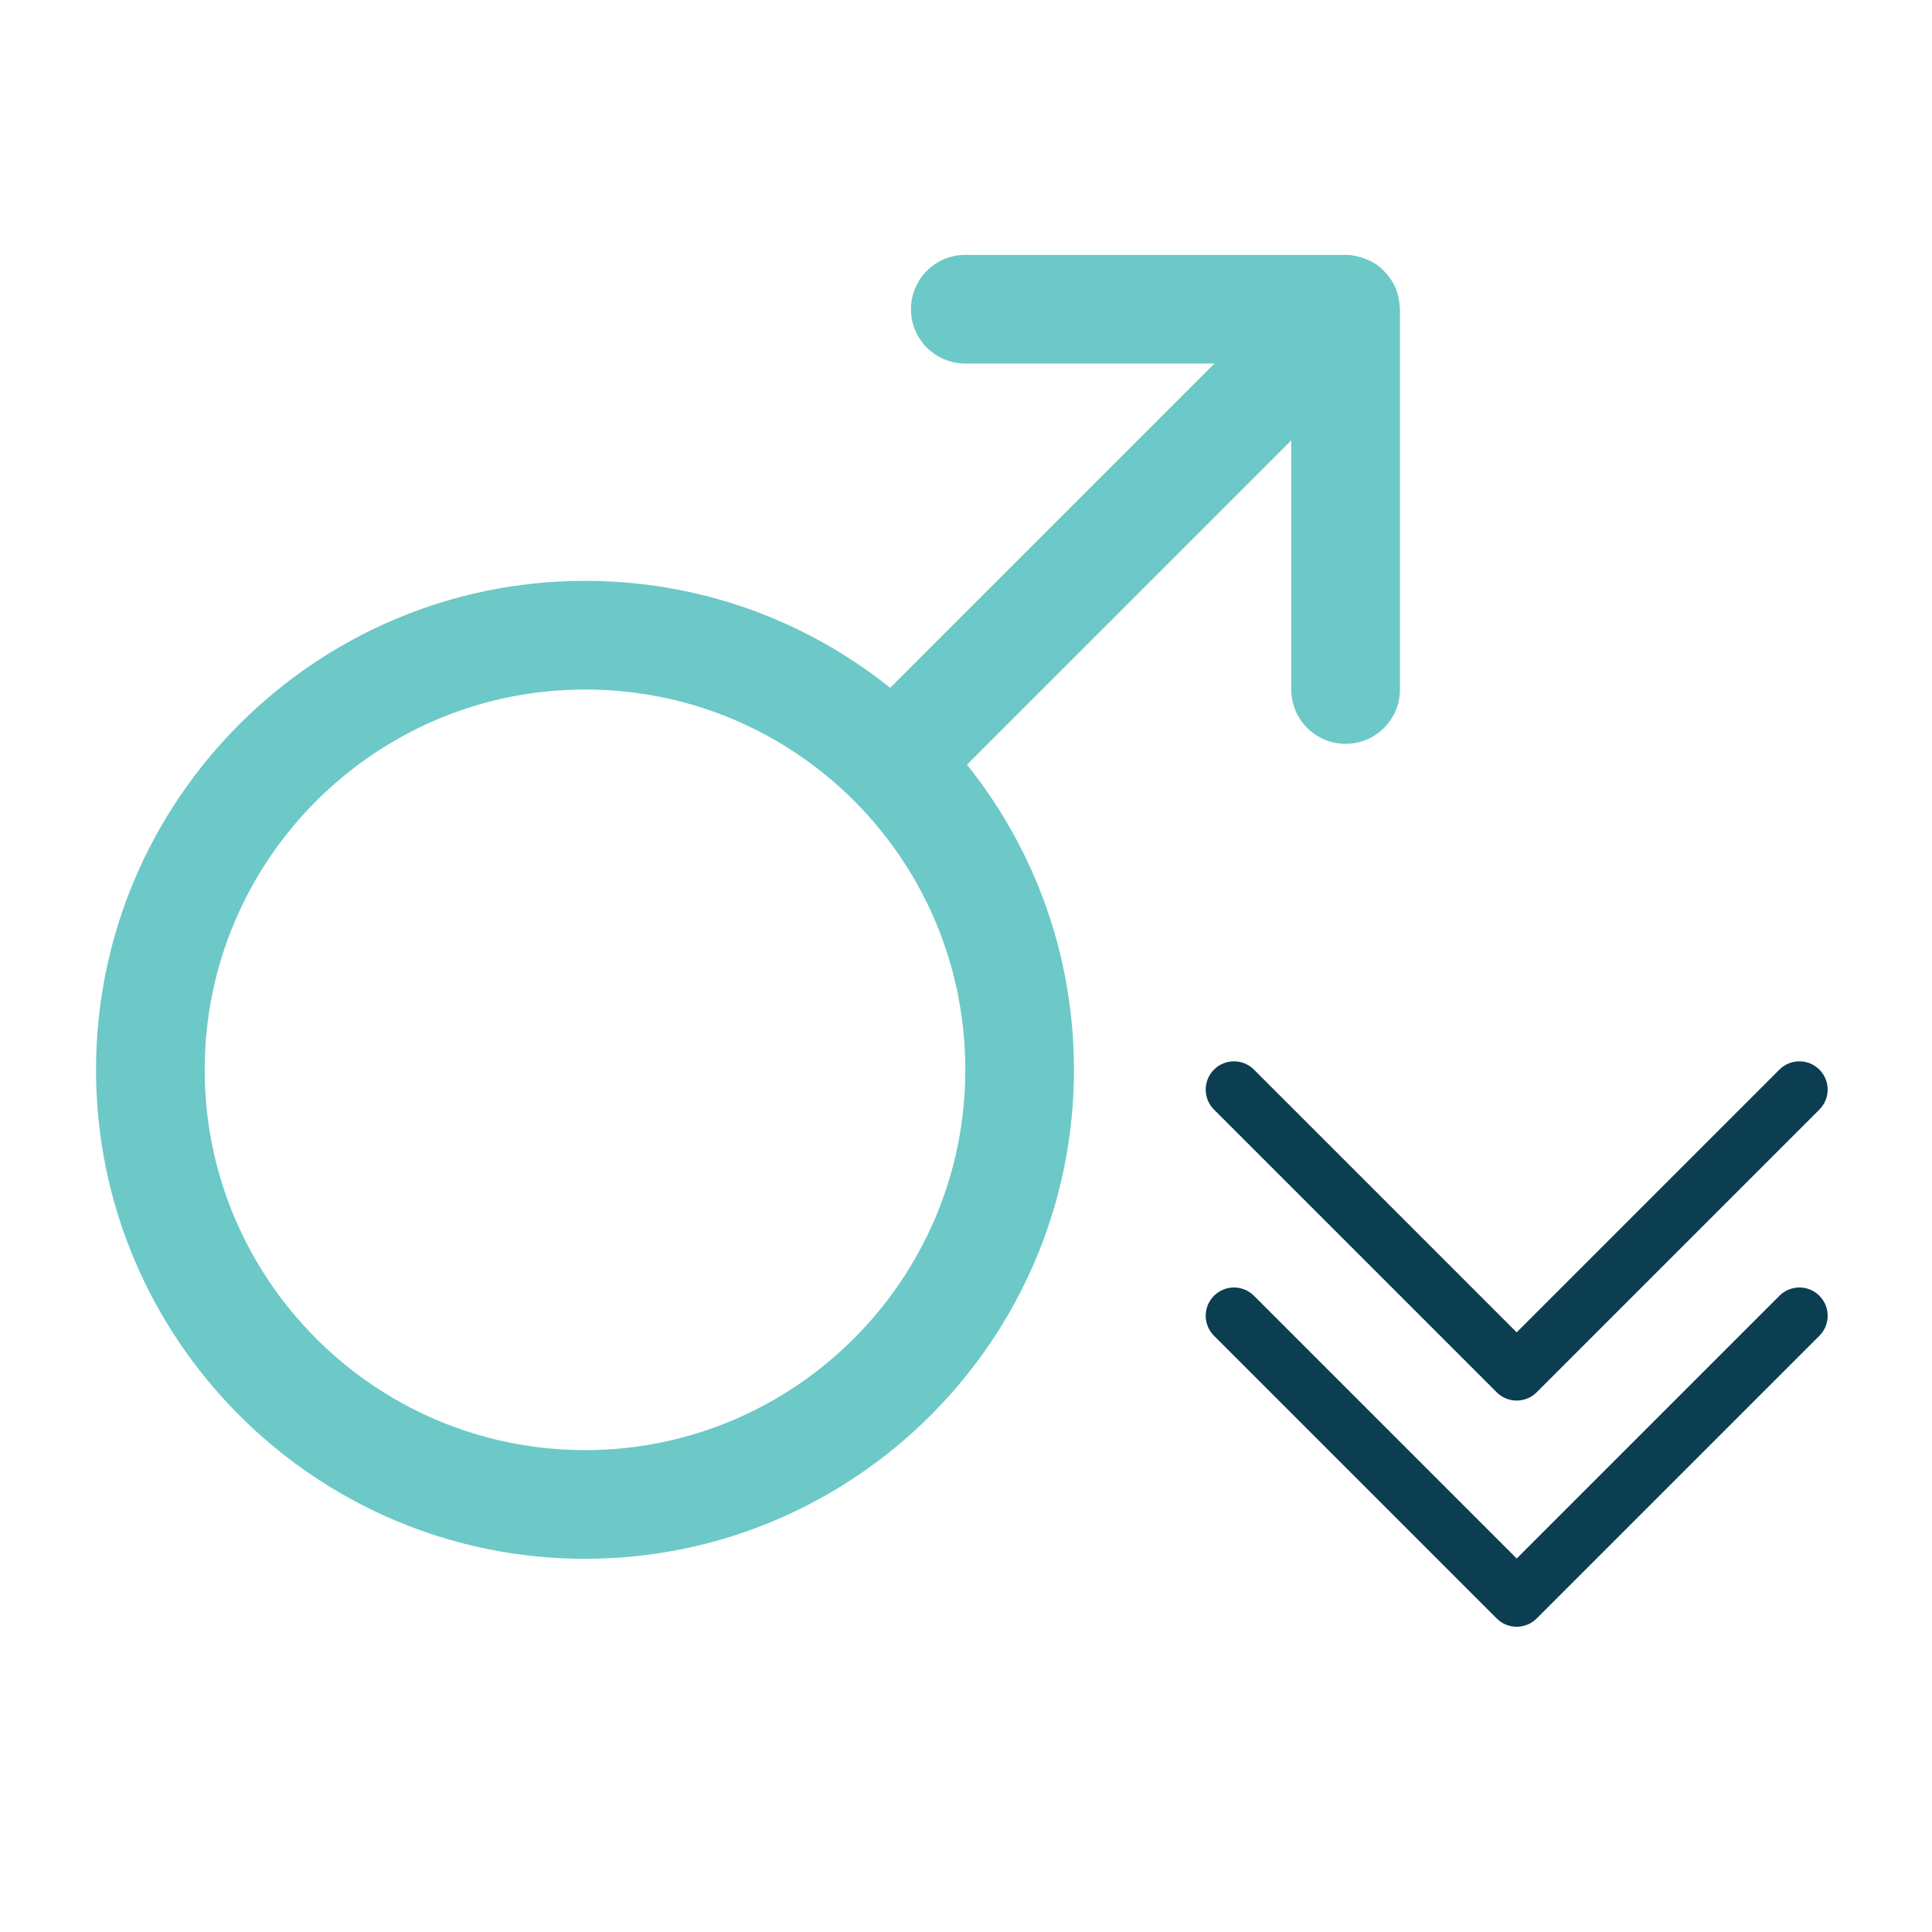 <?xml version="1.0" encoding="iso-8859-1"?>
<!-- Generator: Adobe Illustrator 26.3.1, SVG Export Plug-In . SVG Version: 6.00 Build 0)  -->
<svg version="1.1" id="Layer_1" xmlns="http://www.w3.org/2000/svg" xmlns:xlink="http://www.w3.org/1999/xlink" x="0px" y="0px"
	 viewBox="0 0 500 500" style="enable-background:new 0 0 500 500;" xml:space="preserve">
<g>
	<path style="fill:#6CC9C7;" d="M362.123,78.209c-0.155-1.212-0.423-2.38-0.865-3.475c-0.014-0.027-0.014-0.065-0.021-0.099
		c0-0.007-0.007-0.014-0.013-0.02c-0.488-1.154-1.154-2.2-1.905-3.172c-0.185-0.229-0.367-0.456-0.563-0.672
		c-0.803-0.907-1.675-1.744-2.688-2.427c-0.027-0.02-0.061-0.027-0.089-0.048c-0.978-0.645-2.06-1.133-3.193-1.517
		c-0.281-0.1-0.556-0.185-0.845-0.261c-1.188-0.323-2.41-0.556-3.697-0.556h-98.424c-7.761,0-14.061,6.299-14.061,14.061
		c0,7.761,6.299,14.06,14.061,14.06h64.474l-83.92,83.92c-22.378-17.898-49.929-27.678-78.977-27.678
		c-69.774,0-126.545,56.771-126.545,126.545s56.771,126.545,126.545,126.545s126.545-56.771,126.545-126.545
		c0-29.034-9.773-56.579-27.685-78.977l83.927-83.927v64.481c0,7.761,6.299,14.061,14.061,14.061
		c7.761,0,14.061-6.299,14.061-14.061V80.021c0-0.295-0.069-0.577-0.086-0.865C362.199,78.833,362.165,78.525,362.123,78.209
		L362.123,78.209z M151.398,375.292c-54.275,0-98.424-44.148-98.424-98.424s44.148-98.424,98.424-98.424
		c26.277,0,51.018,10.23,69.62,28.766c18.574,18.64,28.804,43.38,28.804,69.658C249.821,331.144,205.673,375.292,151.398,375.292
		L151.398,375.292z M151.398,375.292"/>
</g>
<g>
	<g>
		<defs>
			<rect id="SVGID_1_" x="312.037" y="274.67" width="160.963" height="146.33"/>
		</defs>
		<clipPath id="SVGID_00000053512820260829121290000001628814370690844051_">
			<use xlink:href="#SVGID_1_"  style="overflow:visible;"/>
		</clipPath>
		<path style="clip-path:url(#SVGID_00000053512820260829121290000001628814370690844051_);fill:#0C3E52;" d="M392.518,421
			c-1.872,0-3.744-0.715-5.173-2.144l-73.165-73.165c-2.858-2.858-2.858-7.488,0-10.346c2.858-2.858,7.488-2.858,10.346,0
			l67.992,67.992l67.992-67.992c2.858-2.858,7.488-2.858,10.346,0c2.858,2.858,2.858,7.488,0,10.346l-73.165,73.165
			C396.263,420.285,394.39,421,392.518,421L392.518,421z M397.691,360.324l73.165-73.165c2.858-2.858,2.858-7.488,0-10.346
			c-2.858-2.858-7.488-2.858-10.346,0l-67.992,67.992l-67.992-67.992c-2.858-2.858-7.488-2.858-10.346,0
			c-2.858,2.858-2.858,7.488,0,10.346l73.165,73.165c1.429,1.429,3.301,2.144,5.173,2.144
			C394.39,362.468,396.263,361.753,397.691,360.324L397.691,360.324z M397.691,360.324"/>
	</g>
</g>
</svg>
